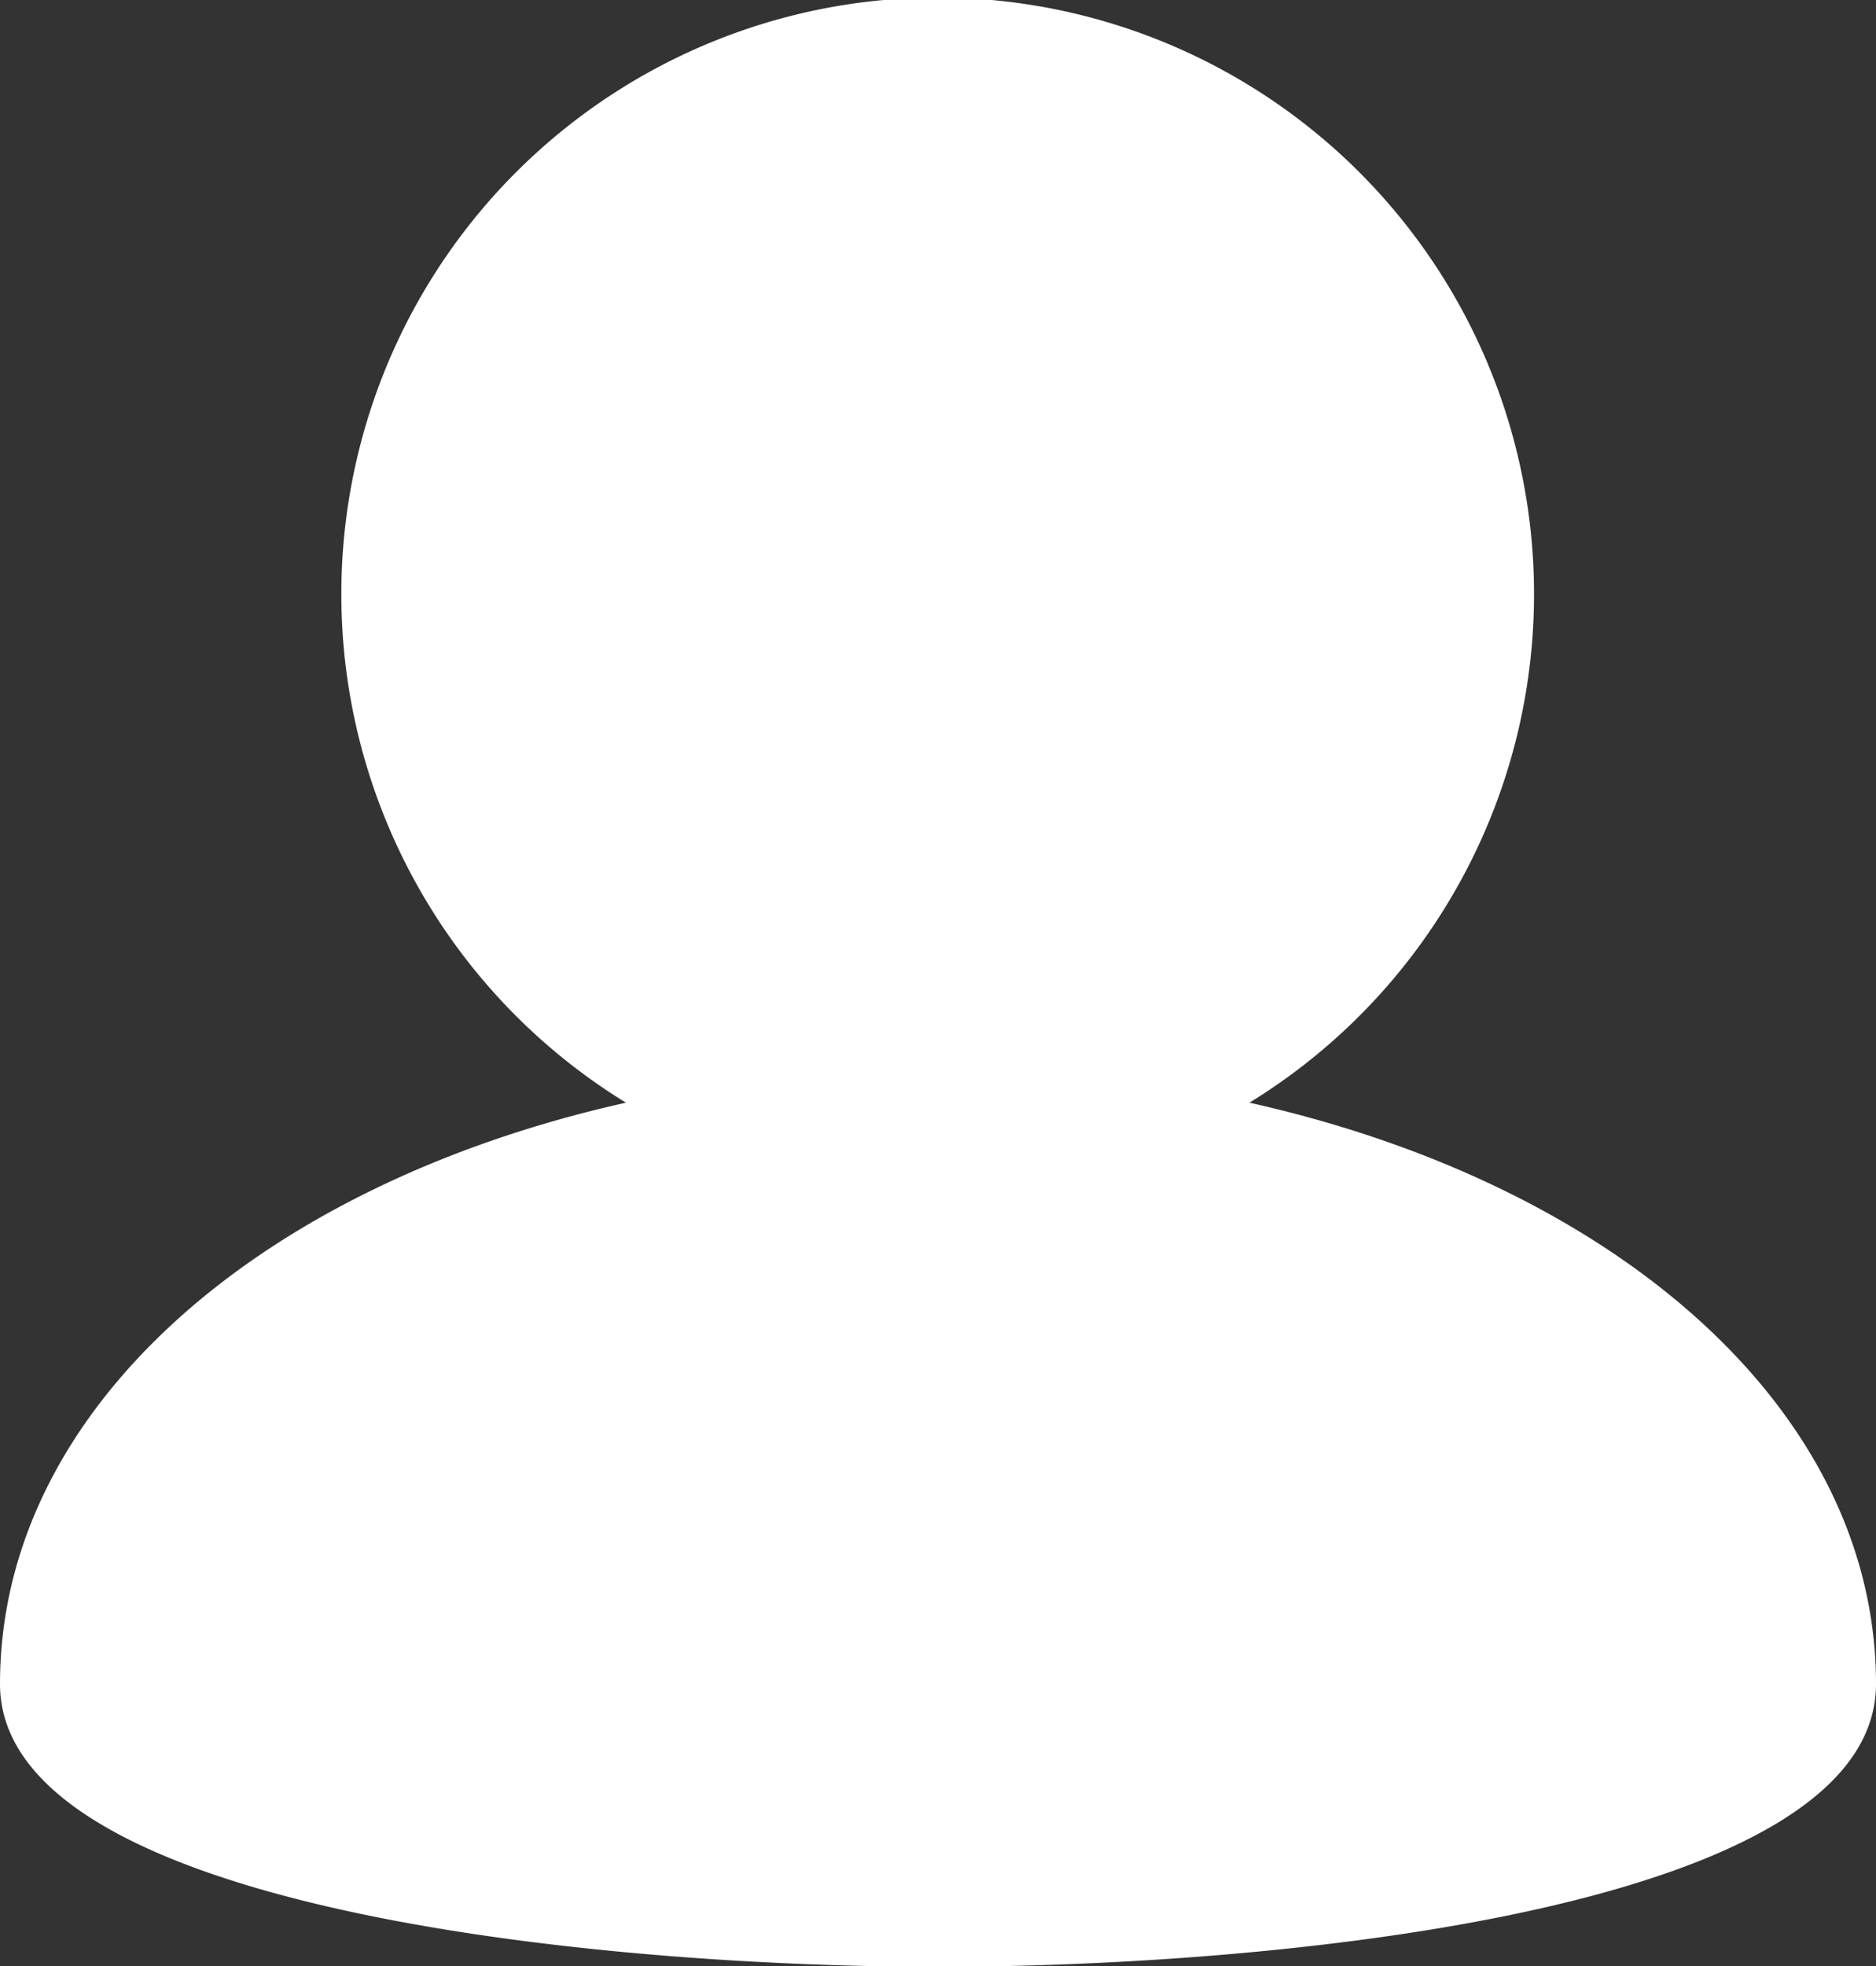 <svg xmlns="http://www.w3.org/2000/svg" width="12.036" height="12.61" viewBox="0 0 12.036 12.61">
  <rect x="0" y="0" width="12.036" height="12.61" fill="#333333" stroke="none"/>
  <path id="iconfinder_00-ELASTOFONT-STORE-READY_user_2703063" d="M9.562,8.072a3.826,3.826,0,1,0-4,0C3.2,8.6,1.546,10.047,1.546,11.8c0,1.431,3.783,1.814,6.018,1.814s6.018-.382,6.018-1.814C13.582,10.047,11.924,8.6,9.562,8.072Z" transform="translate(-1.546 -1)" fill="#fff"/>
</svg>
